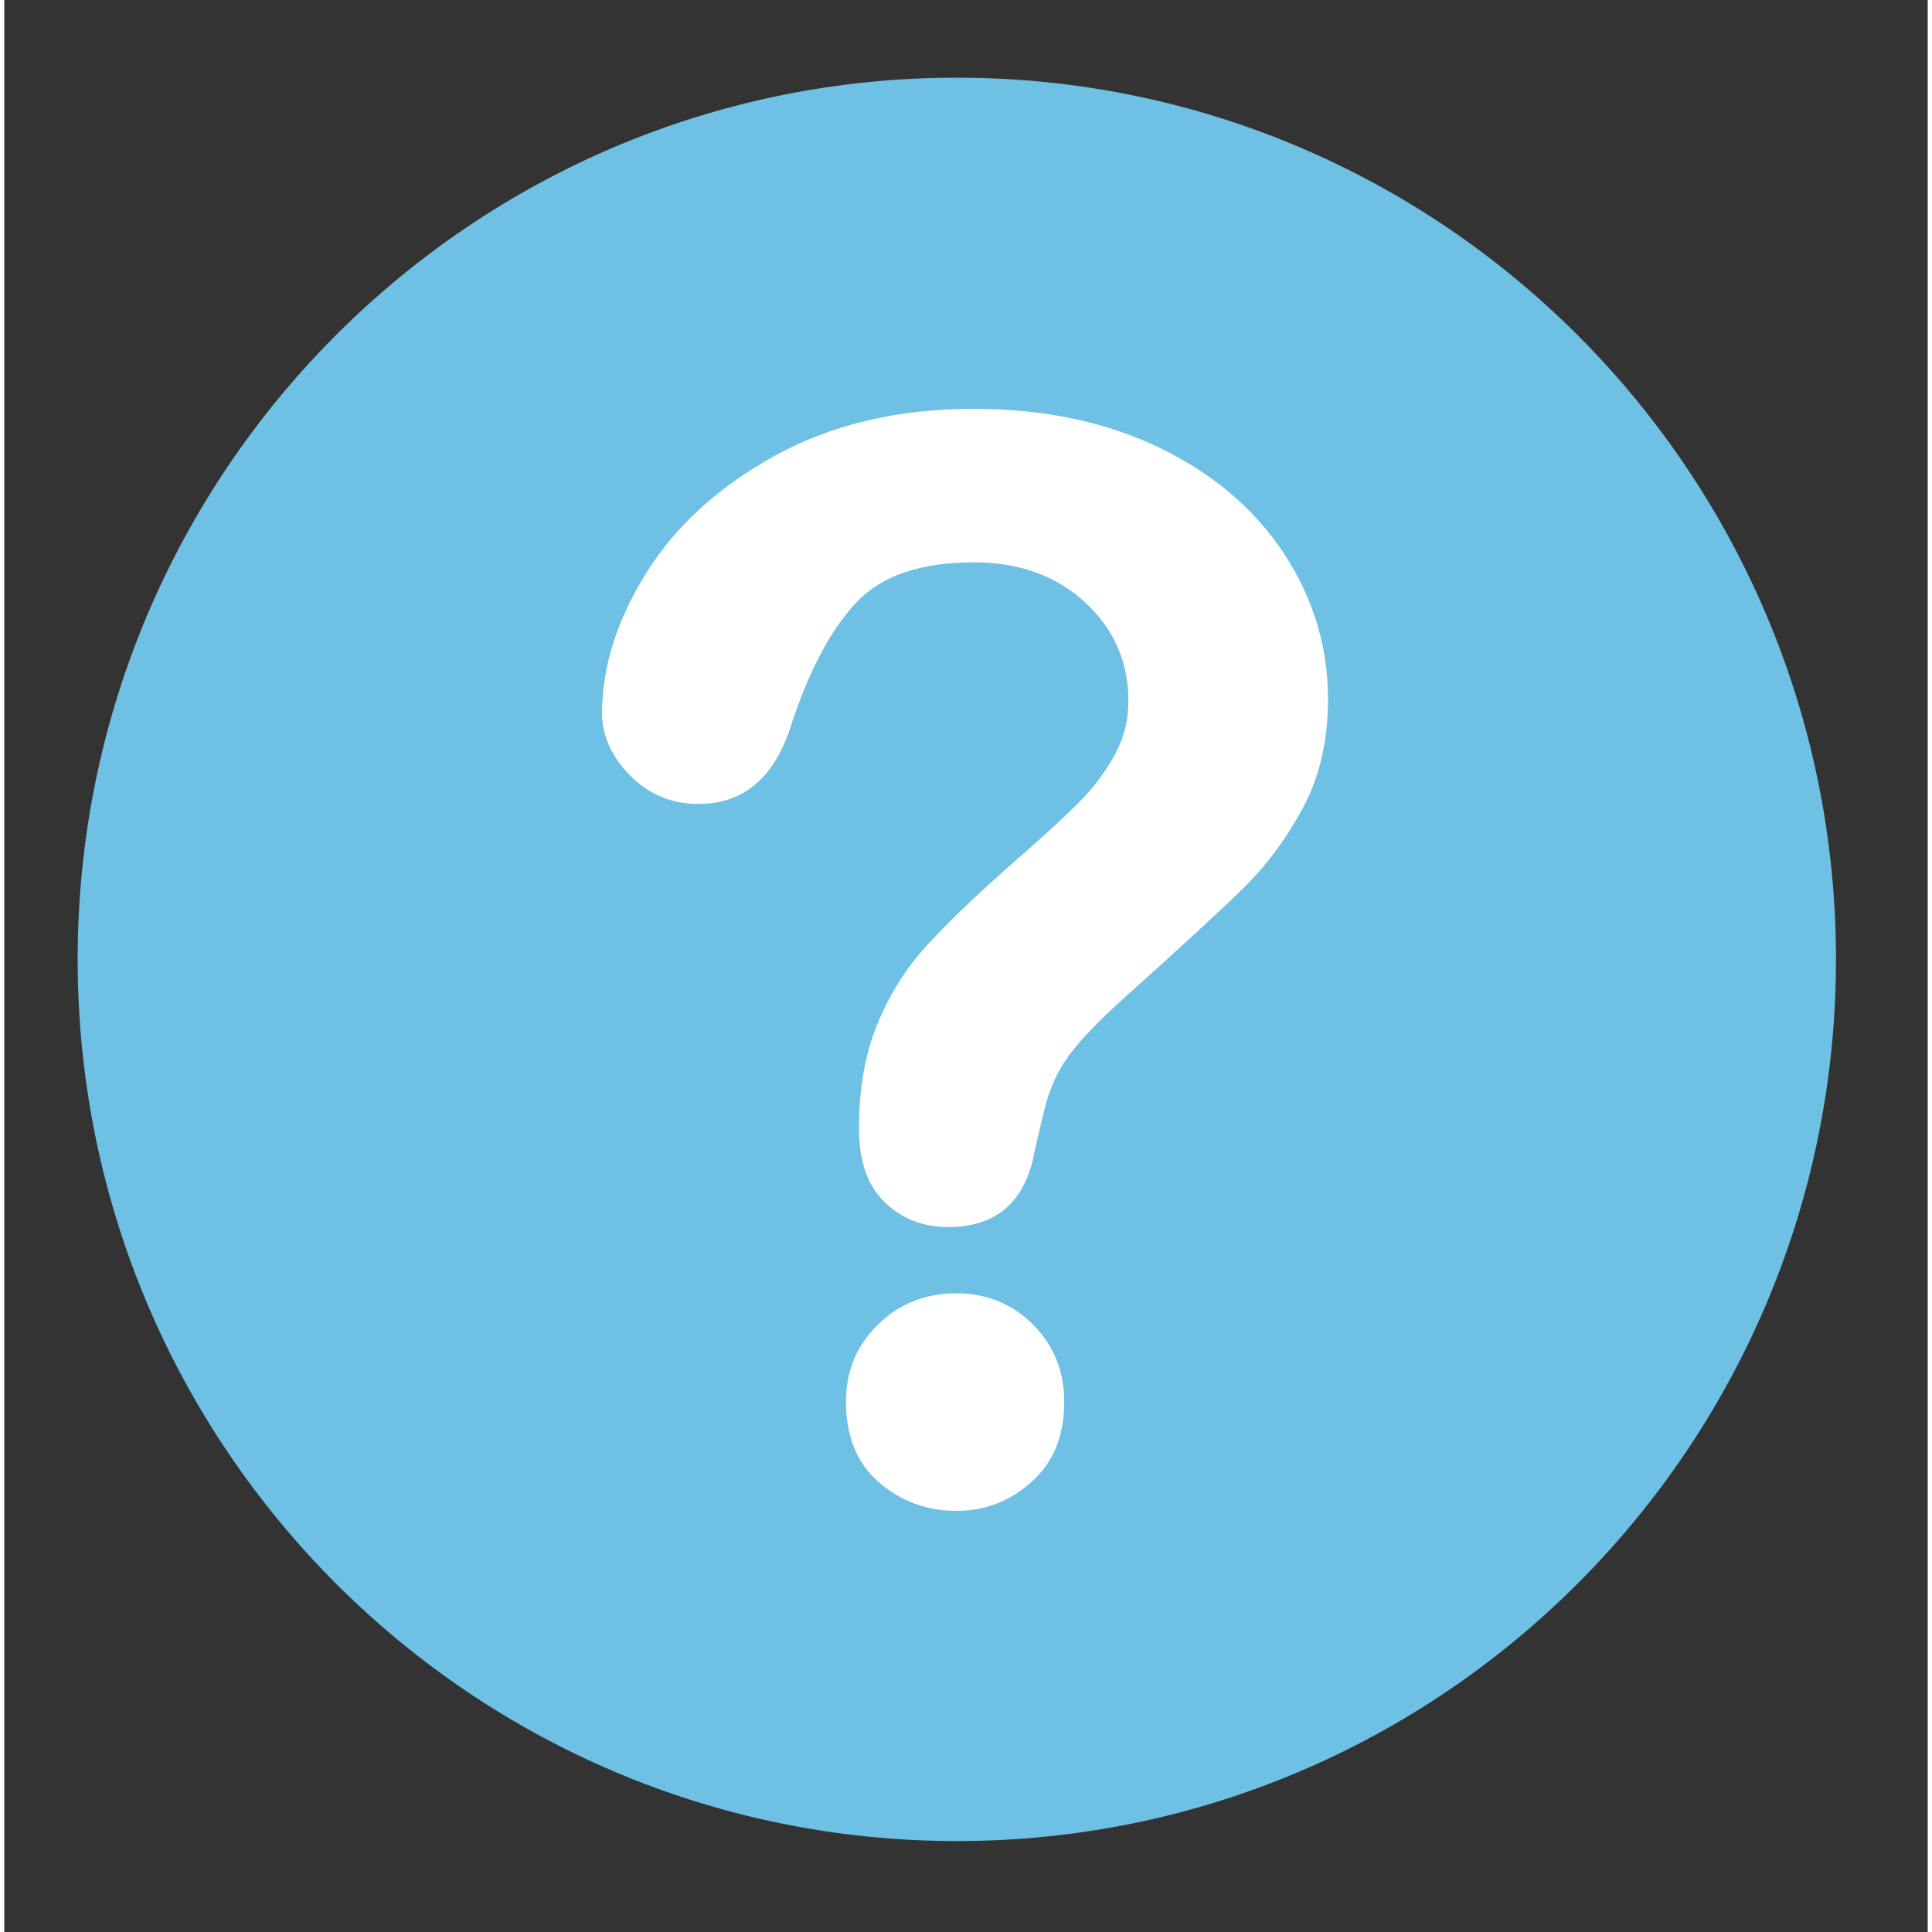 <svg xmlns="http://www.w3.org/2000/svg" xmlns:xlink="http://www.w3.org/1999/xlink" width="188" viewBox="0 0 141.12 141.75" height="188" preserveAspectRatio="xMidYMid meet"><rect x="0" y="0" width="141.12" height="141.75" fill="#333333" stroke="none"/><defs><clipPath id="id1"><path d="M 5.383 5.516 L 134.391 5.516 L 134.391 135.262 L 5.383 135.262 Z M 5.383 5.516 " clip-rule="nonzero"></path></clipPath></defs><g clip-path="url(#id1)"><path fill="#6ec1e4" d="M 134.391 70.387 C 134.391 106.105 105.504 135.078 69.891 135.078 C 34.254 135.074 5.383 106.105 5.383 70.387 C 5.383 34.668 34.254 5.699 69.887 5.699 C 105.504 5.699 134.391 34.668 134.391 70.387 Z M 134.391 70.387 " fill-opacity="1" fill-rule="nonzero"></path></g><path fill="#ffffff" d="M 43.859 52.316 C 43.859 48.941 44.938 45.516 47.102 42.039 C 49.262 38.574 52.43 35.695 56.586 33.41 C 60.746 31.133 65.582 29.996 71.133 29.996 C 76.281 29.996 80.812 30.949 84.758 32.852 C 88.695 34.754 91.738 37.348 93.898 40.621 C 96.043 43.898 97.121 47.461 97.121 51.305 C 97.121 54.328 96.508 56.984 95.285 59.27 C 94.062 61.543 92.598 63.508 90.906 65.168 C 89.215 66.82 86.191 69.613 81.82 73.527 C 80.613 74.629 79.656 75.598 78.918 76.434 C 78.199 77.27 77.664 78.039 77.305 78.73 C 76.945 79.43 76.676 80.125 76.473 80.816 C 76.281 81.512 75.988 82.73 75.594 84.469 C 74.926 88.168 72.801 90.027 69.262 90.027 C 67.406 90.027 65.855 89.422 64.598 88.211 C 63.336 86.996 62.707 85.195 62.707 82.812 C 62.707 79.82 63.176 77.234 64.094 75.043 C 65.012 72.852 66.234 70.93 67.766 69.281 C 69.297 67.617 71.348 65.652 73.941 63.367 C 76.223 61.375 77.863 59.871 78.871 58.852 C 79.875 57.844 80.738 56.715 81.422 55.469 C 82.133 54.223 82.473 52.871 82.473 51.41 C 82.473 48.555 81.414 46.16 79.305 44.199 C 77.18 42.238 74.461 41.258 71.133 41.258 C 67.223 41.258 64.344 42.246 62.492 44.223 C 60.656 46.199 59.094 49.109 57.812 52.957 C 56.609 56.973 54.309 58.984 50.938 58.984 C 48.961 58.984 47.266 58.281 45.898 56.883 C 44.543 55.488 43.859 53.961 43.859 52.316 Z M 69.852 110.852 C 67.676 110.852 65.785 110.148 64.164 108.754 C 62.559 107.348 61.754 105.379 61.754 102.848 C 61.754 100.609 62.523 98.727 64.094 97.191 C 65.66 95.66 67.566 94.891 69.852 94.891 C 72.082 94.891 73.953 95.66 75.484 97.191 C 77.012 98.727 77.766 100.609 77.766 102.848 C 77.766 105.348 76.973 107.297 75.371 108.723 C 73.793 110.152 71.941 110.852 69.852 110.852 Z M 69.852 110.852 " fill-opacity="1" fill-rule="nonzero"></path></svg>
